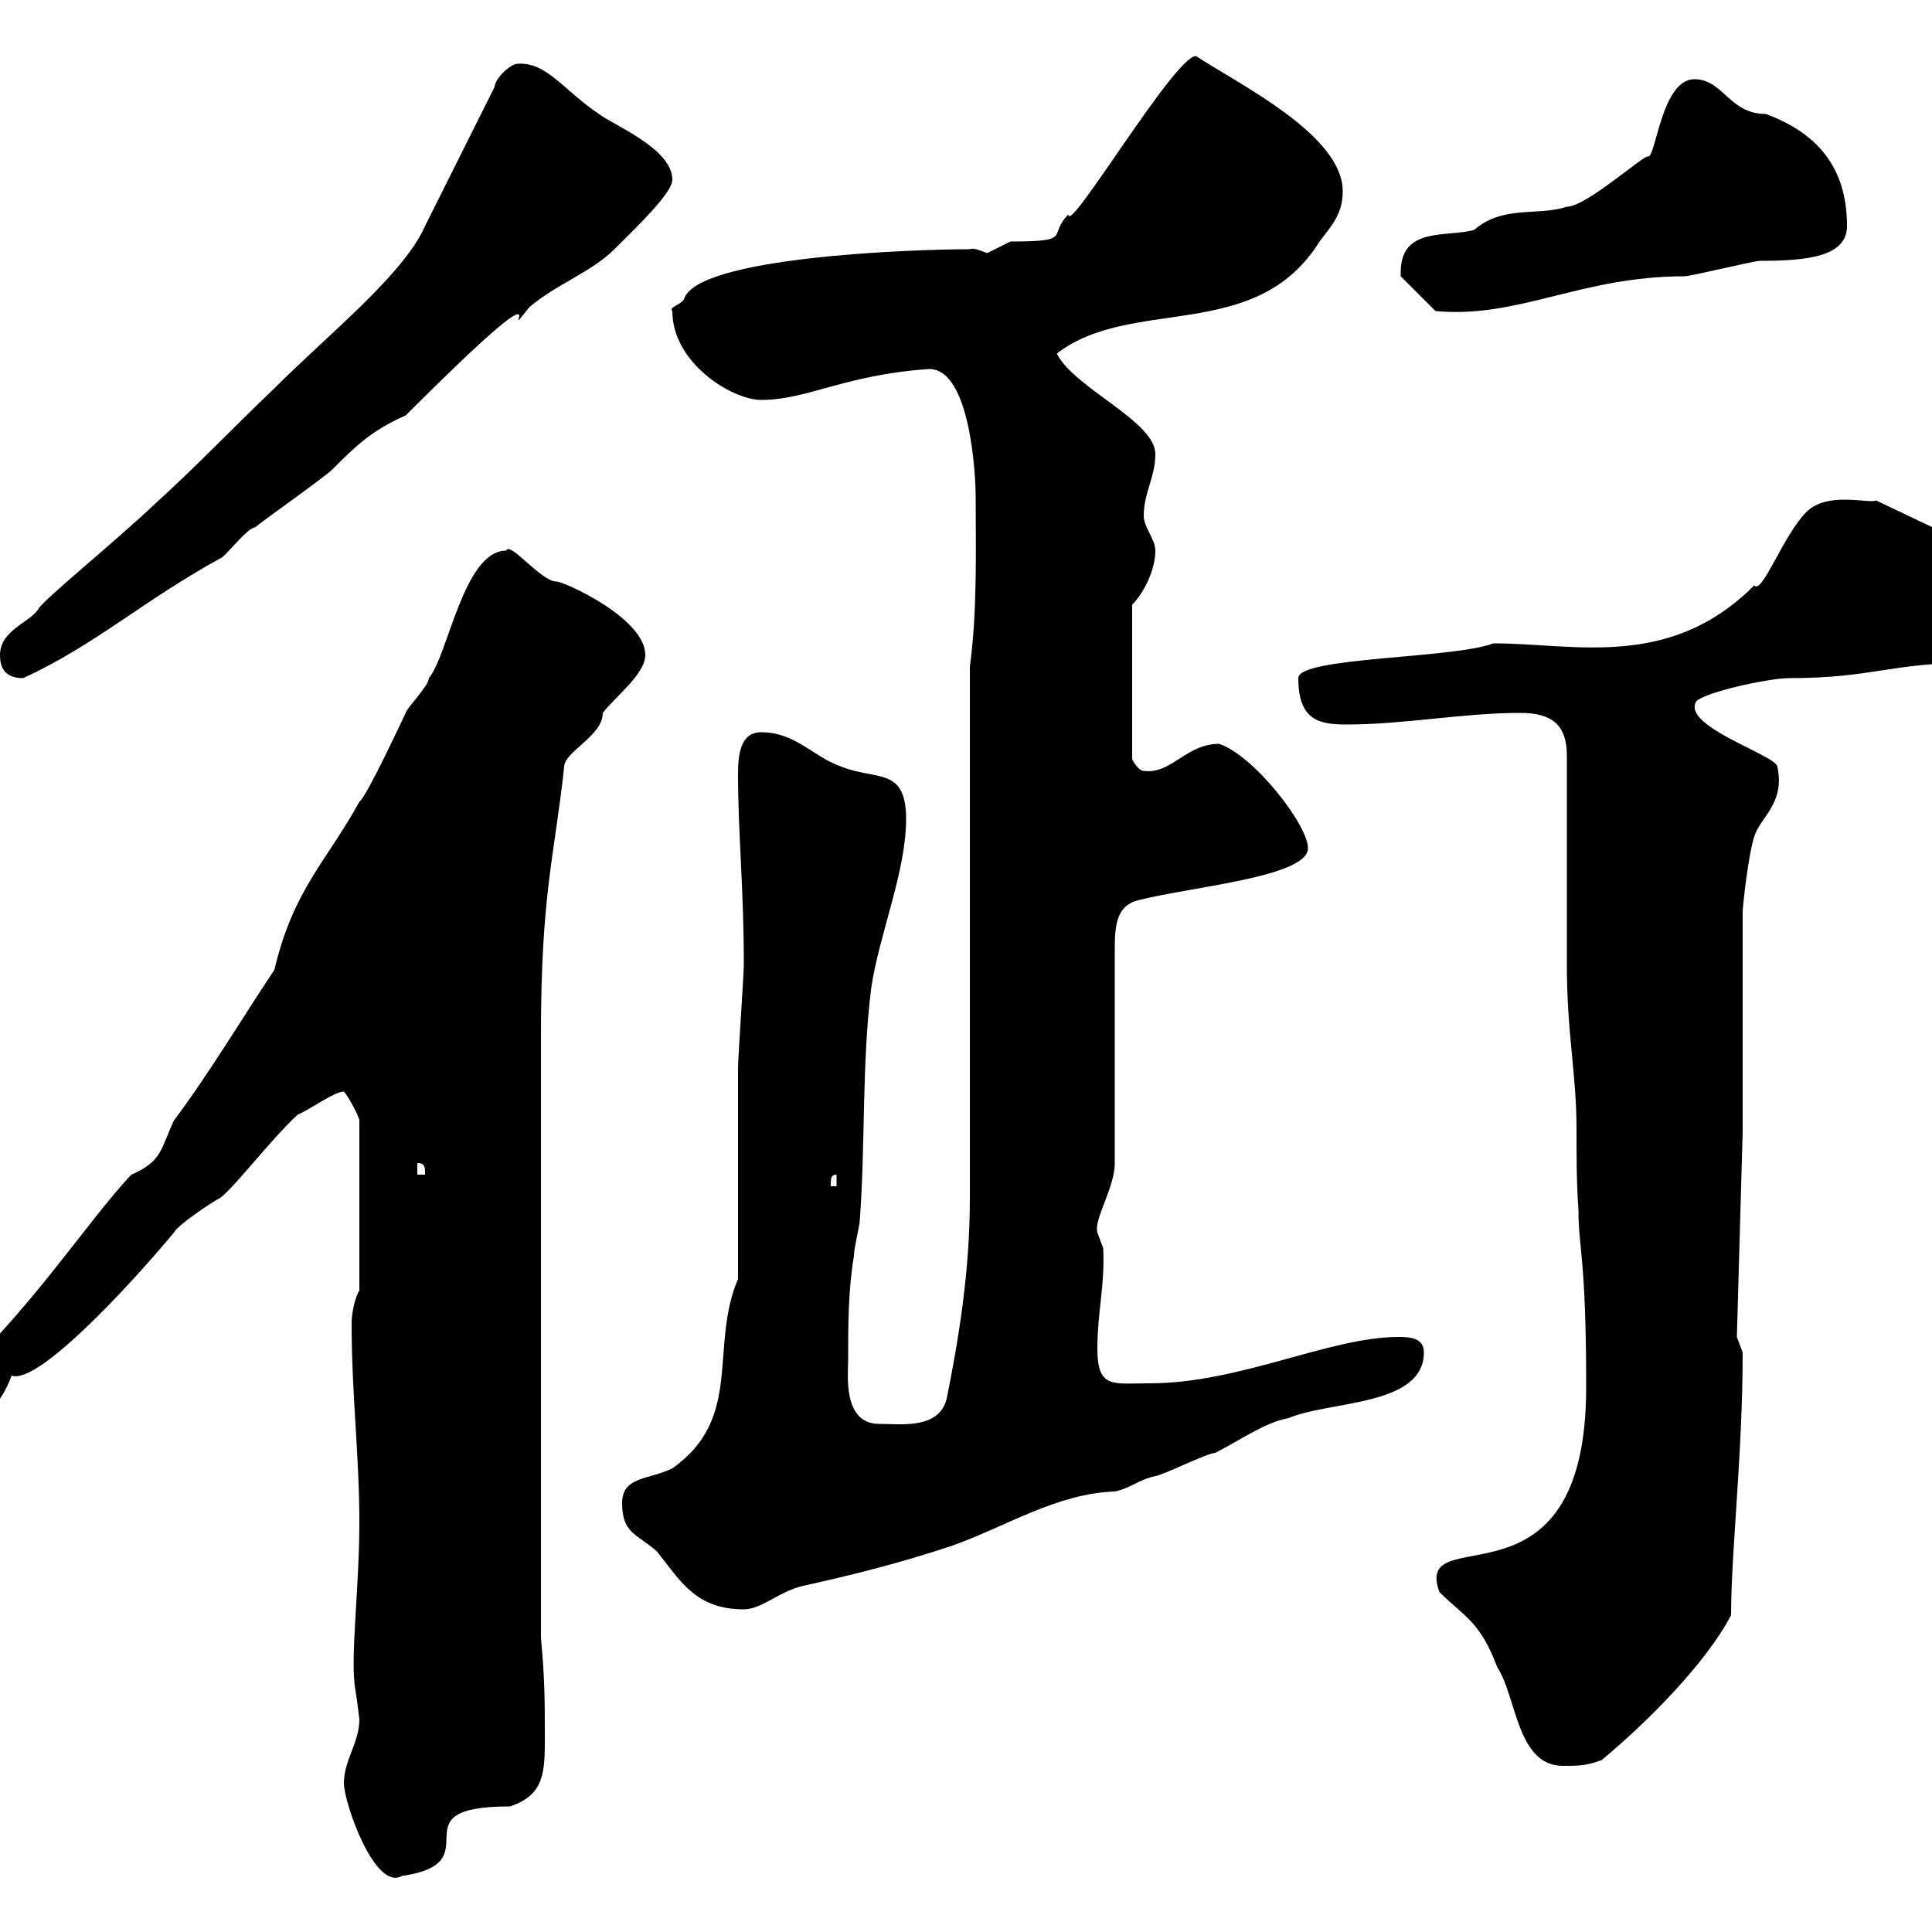 <svg xmlns="http://www.w3.org/2000/svg" xmlns:xlink="http://www.w3.org/1999/xlink" width="300" height="300"><path d="M53.40 276.90C53.40 279.90 58.20 293.70 62.40 291.30C76.80 289.20 60.90 280.50 79.20 280.50C84.60 278.70 84.60 275.10 84.60 269.70C84.60 264.30 84.60 260.70 84 254.40L84 160.50C84 138.90 86.10 132.90 87.60 119.10C87.60 116.70 93.60 114.30 93.60 110.70C95.40 108.30 100.20 104.70 100.20 101.70C100.20 96 87.60 90.30 86.40 90.30C84 90.30 79.20 84 78.60 85.50C72 85.50 69.60 101.70 66.60 105.30C66.60 106.50 63 110.10 63 110.70C62.40 111.90 57 123.60 55.80 124.50C50.70 133.80 45.60 138 42.60 150.60C37.80 157.80 32.40 166.80 27 174C24.90 178.50 25.20 180.30 20.40 182.40C13.80 189.30 4.20 204.30-8.40 215.40C-10.20 215.40-12 217.20-12 219C-12 220.50-12.30 222-8.40 222C-3.90 222 0 218.70 1.80 213.60C5.70 215.10 19.50 200.40 27 191.40C27.60 190.20 33 186.60 34.20 186C36.30 184.50 42 177 46.20 173.10C48.30 172.20 51.90 169.50 53.40 169.50C54 170.10 55.80 173.40 55.80 174L55.80 200.40C55.20 201.30 54.60 203.70 54.60 205.50C54.60 216.60 55.80 225.90 55.80 236.40C55.80 246.90 54.30 257.70 55.20 262.50C55.50 264.30 55.80 267 55.80 267C55.80 270.60 53.40 273.30 53.40 276.90ZM223.50 247.20C227.40 251.10 229.80 251.70 232.50 258.90C235.50 263.40 235.50 274.20 242.70 274.20C245.10 274.20 246.30 274.20 248.70 273.30C255.60 267.60 264.90 258.30 268.80 250.80C268.80 240.90 270.60 225.90 270.60 210C270.60 210 269.70 207.60 269.70 207.60L270.60 175.80L270.60 141.60C270.60 140.70 271.50 132.60 272.40 129.90C273.30 126.90 277.20 124.80 276 119.10C276 117.30 261 112.80 263.40 108.90C264.90 107.40 274.80 105.30 277.80 105.30C291 105.30 293.40 102.90 306.60 102.90C308.40 102.90 311.10 101.10 311.10 99.30C311.10 93 305.70 86.70 303.90 83.70L291.30 77.70C290.40 78.30 283.80 76.20 280.50 79.50C276.90 83.10 273.60 92.40 272.40 90.90C259.20 104.10 244.50 99.90 231.90 99.90C225.60 102.30 201.60 102 201.60 105.30C201.60 111.90 204.90 112.50 209.10 112.50C218.10 112.50 227.10 110.70 236.10 110.70C240.90 110.70 243.30 112.50 243.30 117.30C243.30 121.50 243.30 145.20 243.30 149.70C243.30 160.50 244.80 166.80 244.80 175.20C244.80 179.40 244.80 183.90 245.10 187.80C245.10 194.10 246.30 195 246.30 215.40C246.30 251.70 219.30 235.50 223.50 247.20ZM96.60 233.40C96.60 238.20 99 238.20 102 240.90C105.60 245.40 108 249.90 115.50 249.90C118.20 249.90 120.90 247.20 124.50 246.30C132.60 244.50 139.80 242.70 147.90 240C156.30 237 164.10 231.90 173.10 231.60C175.80 231 176.70 229.80 179.40 229.20C180.30 229.20 187.50 225.60 188.70 225.60C192.30 223.80 196.50 220.80 200.10 220.20C206.40 217.50 221.10 218.40 221.10 210C221.10 207.90 219.30 207.60 217.20 207.60C206.40 207.60 192.60 214.80 178.50 214.80C172.80 214.80 170.40 215.70 170.40 209.40C170.40 203.70 171.60 199.50 171.30 193.80C171.30 193.80 170.40 191.40 170.40 191.40C169.80 189.30 173.10 184.50 173.10 180.60L173.10 147.90C173.10 144.30 173.10 140.70 176.70 139.80C184.80 137.70 203.10 136.20 203.10 131.70C203.10 128.10 194.70 117.30 189.30 115.50C184.20 115.50 181.80 120.30 177.60 119.70C176.70 119.70 175.80 117.90 175.80 117.90L175.80 93.90C177.60 92.10 179.40 88.50 179.40 85.50C179.40 83.70 177.60 81.90 177.60 80.10C177.60 76.50 179.40 74.10 179.40 70.50C179.40 65.40 166.80 60.30 164.10 54.90C175.80 45.90 195 53.40 204.90 37.50C206.70 35.10 208.50 33.30 208.50 29.70C208.50 21 192.60 13.20 185.70 8.70C182.40 8.70 165.90 36.60 165.90 33.30C162.60 36.60 166.80 37.50 156.90 37.50C156.90 37.50 153.30 39.30 153.30 39.30C152.40 39 151.20 38.40 150.60 38.70C141.60 38.70 108 39.90 106.20 46.50C105.60 47.40 103.80 47.70 104.40 48.30C104.40 56.40 113.70 62.10 118.20 62.10C125.40 62.10 131.10 58.20 144.30 57.30C150.60 57.30 151.50 73.50 151.50 77.10C151.50 84.30 151.80 94.80 150.60 103.50L150.60 186C150.60 197.70 148.80 208.20 147 217.20C145.80 222 139.80 221.10 136.50 221.10C130.80 221.10 131.70 213.30 131.70 211.20C131.70 205.80 131.70 200.40 132.60 195C132.60 193.80 133.50 190.20 133.50 189.60C134.40 177.60 133.80 165 135.30 153.30C136.50 145.20 140.70 135.30 140.70 127.20C140.70 119.10 136.20 121.20 130.80 119.10C126.30 117.60 123.60 113.70 118.20 113.70C114.90 113.70 114.60 117.30 114.60 120.30C114.60 129.30 115.50 138 115.50 149.70C115.50 151.50 114.60 164.10 114.60 165.90C114.60 170.40 114.60 193.80 114.60 198.60C110.10 209.10 115.50 220.20 104.40 228C100.80 229.80 96.60 229.20 96.60 233.40ZM129.90 182.40L129.90 184.20L129 184.20C129 183 129 182.40 129.90 182.40ZM64.80 180.60C66 180.60 66 181.20 66 182.40L64.80 182.40ZM0 101.70C0 103.50 0.60 105.30 3.60 105.30C14.70 100.20 22.20 93.30 34.20 86.70C34.80 86.70 38.40 81.90 39.60 81.90C40.20 81.30 50.40 74.10 51.60 72.90C55.20 69.30 57.60 66.90 63 64.50C90 37.50 76.20 55.20 82.20 47.70C86.40 44.10 91.80 42.30 95.40 38.70C98.70 35.40 104.40 30 104.40 27.90C104.40 23.10 95.40 19.50 93 17.70C87.60 14.10 84.90 9.60 80.40 9.90C79.20 9.90 76.80 12.30 76.80 13.50L66 35.10C62.70 42.60 51 51.90 42.60 60.30C35.70 66.90 30.30 72.60 24 78.30C18 84 6.90 93 6 94.50C4.80 96.60 0 97.80 0 101.70ZM217.50 42.30C217.50 42.30 217.50 42.90 217.50 42.90L222.90 48.30C235.80 49.50 245.40 42.90 261.60 42.90C262.50 42.90 272.40 40.50 273.30 40.50C280.50 40.50 286.80 39.90 286.80 35.10C286.80 26.10 282.30 20.70 274.20 17.70C268.50 17.70 267.60 12.30 263.10 12.30C258 12.30 257.10 24.60 255.90 24.30C255.30 24 246.30 32.10 243.30 32.10C238.80 33.60 233.40 31.80 228.90 35.70C224.70 36.90 217.50 35.10 217.50 42.30Z"/></svg>